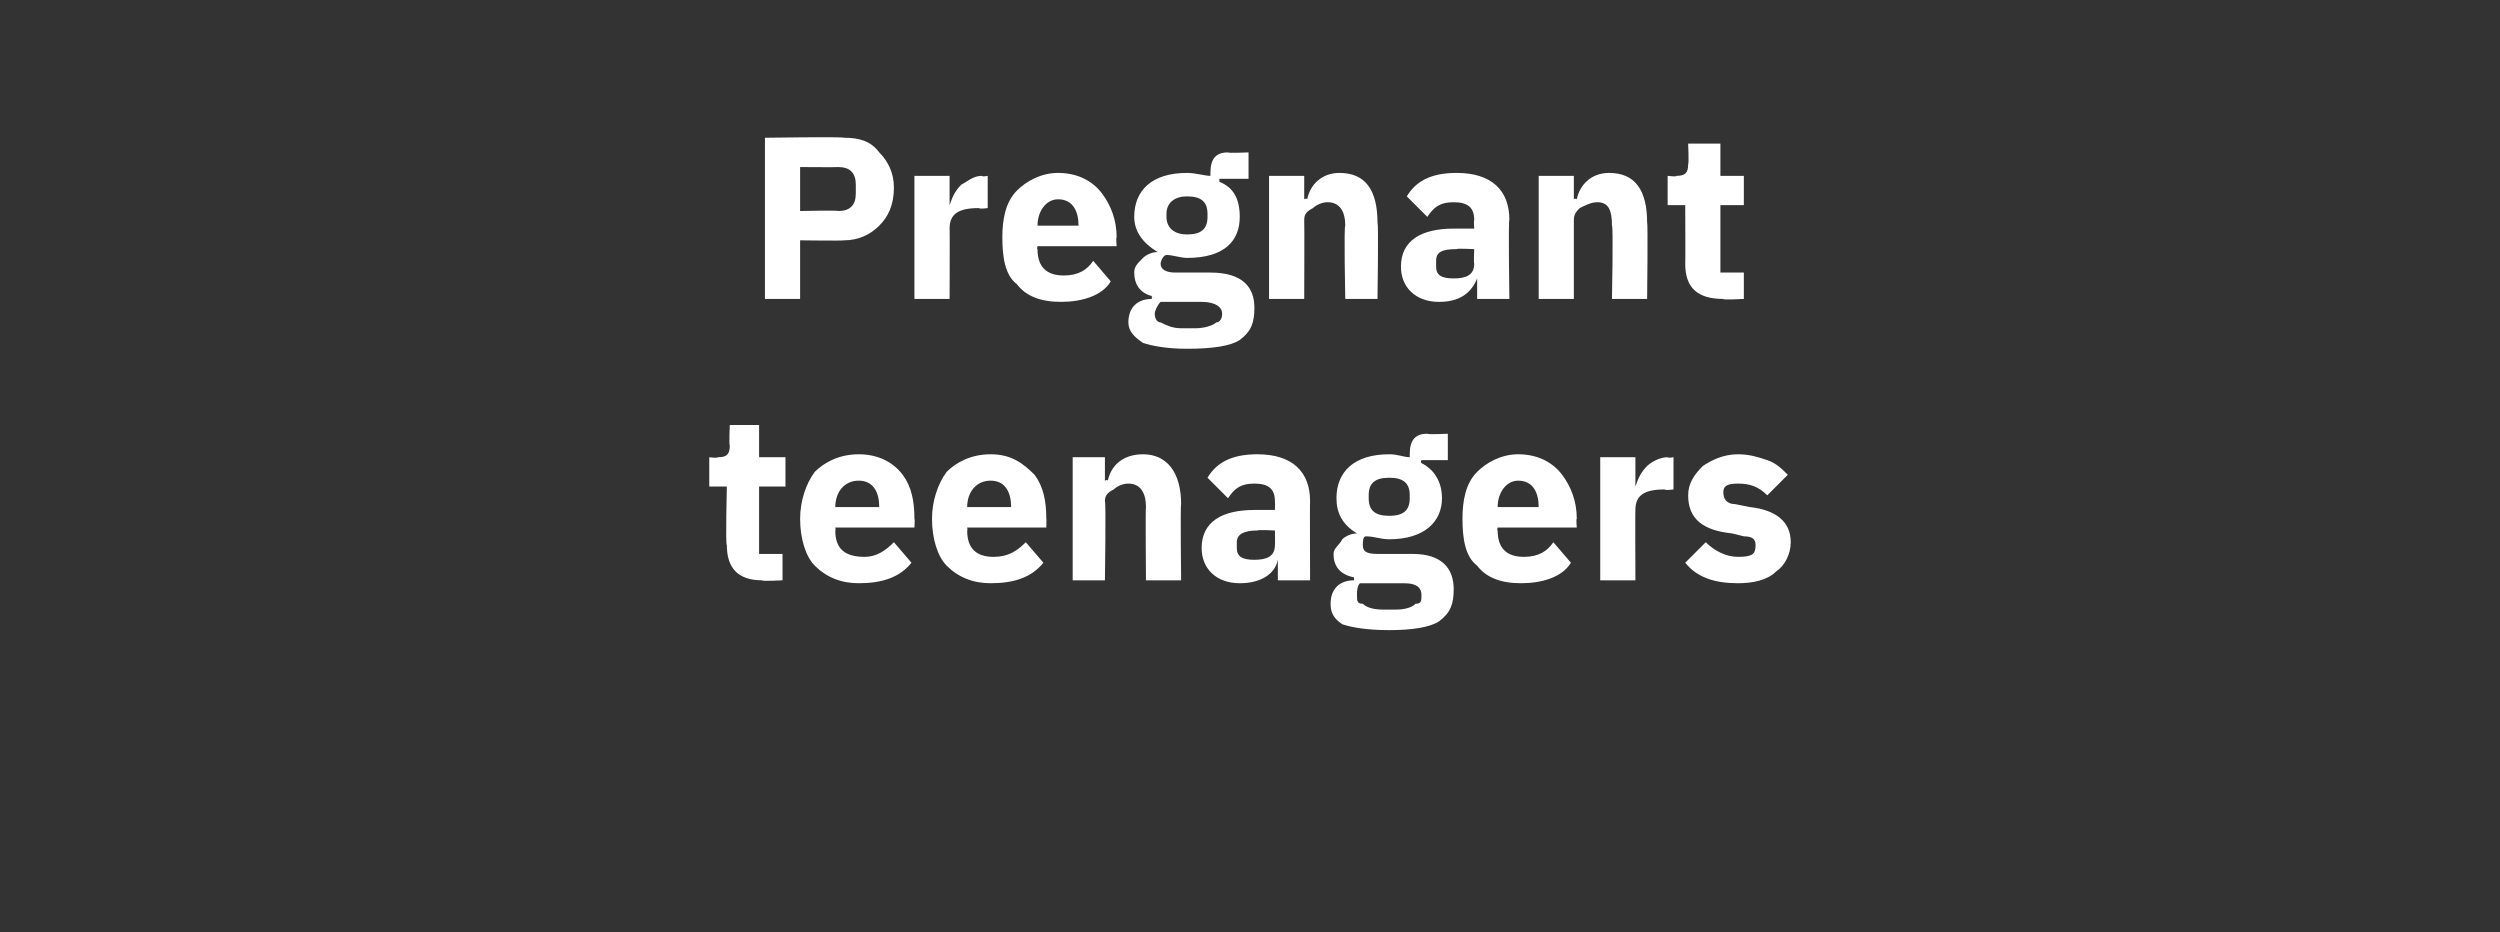 <?xml version="1.0" standalone="no"?><!DOCTYPE svg PUBLIC "-//W3C//DTD SVG 1.1//EN" "http://www.w3.org/Graphics/SVG/1.1/DTD/svg11.dtd"><svg xmlns="http://www.w3.org/2000/svg" version="1.1" width="85.3px" height="31.8px" viewBox="0 -4 85.3 31.8" style="top:-4px"><rect x="0" y="-4" width="85.3" height="31.8" fill="#333333" stroke="none"/>  <desc>Pregnant teenagers</desc>  <defs/>  <g id="Polygon197328">    <path d="M 26.7 15.8 L 26.7 14.9 L 25.9 14.9 L 25.9 12.6 L 26.8 12.6 L 26.8 11.6 L 25.9 11.6 L 25.9 10.5 L 24.9 10.5 C 24.9 10.5 24.87 11.19 24.9 11.2 C 24.9 11.5 24.8 11.6 24.5 11.6 C 24.46 11.64 24.2 11.6 24.2 11.6 L 24.2 12.6 L 24.8 12.6 C 24.8 12.6 24.75 14.62 24.8 14.6 C 24.8 15.4 25.2 15.8 26 15.8 C 26 15.84 26.7 15.8 26.7 15.8 Z M 31.1 15.2 C 31.1 15.2 30.5 14.5 30.5 14.5 C 30.2 14.8 29.9 15 29.5 15 C 28.8 15 28.5 14.7 28.5 14.1 C 28.52 14.1 28.5 14 28.5 14 L 31.2 14 C 31.2 14 31.22 13.69 31.2 13.7 C 31.2 13.1 31.1 12.6 30.8 12.2 C 30.5 11.8 30 11.5 29.3 11.5 C 28.6 11.5 28.1 11.8 27.8 12.1 C 27.5 12.5 27.3 13.1 27.3 13.7 C 27.3 14.4 27.5 15 27.8 15.3 C 28.2 15.7 28.7 15.9 29.3 15.9 C 30.1 15.9 30.7 15.7 31.1 15.2 Z M 30 13.3 C 29.99 13.27 30 13.3 30 13.3 L 28.5 13.3 C 28.5 13.3 28.52 13.28 28.5 13.3 C 28.5 12.8 28.8 12.4 29.3 12.4 C 29.8 12.4 30 12.8 30 13.3 Z M 35.6 15.2 C 35.6 15.2 35 14.5 35 14.5 C 34.7 14.8 34.4 15 33.9 15 C 33.3 15 33 14.7 33 14.1 C 33.02 14.1 33 14 33 14 L 35.7 14 C 35.7 14 35.71 13.69 35.7 13.7 C 35.7 13.1 35.6 12.6 35.3 12.2 C 34.9 11.8 34.5 11.5 33.8 11.5 C 33.1 11.5 32.6 11.8 32.3 12.1 C 32 12.5 31.8 13.1 31.8 13.7 C 31.8 14.4 32 15 32.3 15.3 C 32.7 15.7 33.2 15.9 33.8 15.9 C 34.6 15.9 35.2 15.7 35.6 15.2 Z M 34.5 13.3 C 34.49 13.27 34.5 13.3 34.5 13.3 L 33 13.3 C 33 13.3 33.02 13.28 33 13.3 C 33 12.8 33.3 12.4 33.8 12.4 C 34.3 12.4 34.5 12.8 34.5 13.3 Z M 37.7 15.8 C 37.7 15.8 37.74 13.12 37.7 13.1 C 37.7 12.9 37.8 12.8 38 12.7 C 38.1 12.6 38.3 12.5 38.5 12.5 C 38.9 12.5 39.1 12.8 39.1 13.3 C 39.08 13.3 39.1 15.8 39.1 15.8 L 40.3 15.8 C 40.3 15.8 40.27 13.21 40.3 13.2 C 40.3 12.1 39.8 11.5 39 11.5 C 38.3 11.5 37.9 11.9 37.8 12.4 C 37.79 12.35 37.7 12.4 37.7 12.4 L 37.7 11.6 L 36.6 11.6 L 36.6 15.8 L 37.7 15.8 Z M 44.7 13.1 C 44.69 13.08 44.7 15.8 44.7 15.8 L 43.6 15.8 L 43.6 15.1 C 43.6 15.1 43.58 15.1 43.6 15.1 C 43.5 15.6 43 15.9 42.3 15.9 C 41.5 15.9 41 15.4 41 14.7 C 41 13.8 41.7 13.4 42.8 13.4 C 42.84 13.4 43.5 13.4 43.5 13.4 C 43.5 13.4 43.51 13.14 43.5 13.1 C 43.5 12.7 43.3 12.5 42.8 12.5 C 42.3 12.5 42.1 12.7 41.9 13 C 41.9 13 41.2 12.3 41.2 12.3 C 41.5 11.8 42 11.5 42.9 11.5 C 44.1 11.5 44.7 12.1 44.7 13.1 Z M 43.5 14.1 C 43.5 14.1 42.93 14.07 42.9 14.1 C 42.5 14.1 42.2 14.2 42.2 14.5 C 42.2 14.5 42.2 14.7 42.2 14.7 C 42.2 15 42.4 15.1 42.8 15.1 C 43.2 15.1 43.5 15 43.5 14.6 C 43.51 14.57 43.5 14.1 43.5 14.1 Z M 48.2 14.9 C 48.2 14.9 47 14.9 47 14.9 C 46.6 14.9 46.5 14.8 46.5 14.6 C 46.5 14.5 46.5 14.3 46.6 14.3 C 46.9 14.3 47.1 14.4 47.4 14.4 C 48.6 14.4 49.2 13.8 49.2 13 C 49.2 12.4 48.9 12 48.5 11.8 C 48.46 11.76 48.5 11.7 48.5 11.7 L 49.4 11.7 L 49.4 10.8 C 49.4 10.8 48.72 10.83 48.7 10.8 C 48.3 10.8 48.1 11 48.1 11.5 C 48.1 11.5 48.1 11.6 48.1 11.6 C 47.9 11.6 47.7 11.5 47.4 11.5 C 46.2 11.5 45.6 12.1 45.6 13 C 45.6 13.5 45.8 13.9 46.3 14.2 C 46.3 14.2 46.3 14.2 46.3 14.2 C 46.1 14.2 45.9 14.3 45.8 14.4 C 45.7 14.6 45.5 14.7 45.5 14.9 C 45.5 15.3 45.7 15.6 46.2 15.7 C 46.2 15.7 46.2 15.8 46.2 15.8 C 45.7 15.8 45.4 16.1 45.4 16.6 C 45.4 16.9 45.5 17.1 45.8 17.3 C 46.1 17.4 46.6 17.5 47.4 17.5 C 48.2 17.5 48.8 17.4 49.1 17.2 C 49.5 16.9 49.6 16.6 49.6 16.1 C 49.6 15.4 49.2 14.9 48.2 14.9 Z M 48.3 16.6 C 48.2 16.7 48 16.8 47.6 16.8 C 47.6 16.8 47.2 16.8 47.2 16.8 C 46.8 16.8 46.6 16.7 46.5 16.6 C 46.3 16.6 46.3 16.5 46.3 16.3 C 46.3 16.2 46.3 16 46.4 15.9 C 46.4 15.9 47.9 15.9 47.9 15.9 C 48.4 15.9 48.5 16.1 48.5 16.3 C 48.5 16.5 48.5 16.6 48.3 16.6 Z M 46.7 13 C 46.7 13 46.7 12.9 46.7 12.9 C 46.7 12.5 46.9 12.3 47.4 12.3 C 47.9 12.3 48.1 12.5 48.1 12.9 C 48.1 12.9 48.1 13 48.1 13 C 48.1 13.4 47.9 13.6 47.4 13.6 C 46.9 13.6 46.7 13.4 46.7 13 Z M 53.6 15.2 C 53.6 15.2 53 14.5 53 14.5 C 52.8 14.8 52.5 15 52 15 C 51.4 15 51.1 14.7 51.1 14.1 C 51.07 14.1 51.1 14 51.1 14 L 53.8 14 C 53.8 14 53.77 13.69 53.8 13.7 C 53.8 13.1 53.6 12.6 53.3 12.2 C 53 11.8 52.5 11.5 51.8 11.5 C 51.2 11.5 50.7 11.8 50.4 12.1 C 50 12.5 49.9 13.1 49.9 13.7 C 49.9 14.4 50 15 50.4 15.3 C 50.7 15.7 51.2 15.9 51.9 15.9 C 52.6 15.9 53.3 15.7 53.6 15.2 Z M 52.5 13.3 C 52.55 13.27 52.5 13.3 52.5 13.3 L 51.1 13.3 C 51.1 13.3 51.07 13.28 51.1 13.3 C 51.1 12.8 51.4 12.4 51.8 12.4 C 52.3 12.4 52.5 12.8 52.5 13.3 Z M 55.8 15.8 C 55.8 15.8 55.79 13.38 55.8 13.4 C 55.8 12.9 56.1 12.7 56.8 12.7 C 56.82 12.74 57.1 12.7 57.1 12.7 L 57.1 11.6 C 57.1 11.6 56.91 11.64 56.9 11.6 C 56.6 11.6 56.3 11.8 56.2 11.9 C 56 12.1 55.9 12.3 55.8 12.6 C 55.83 12.55 55.8 12.6 55.8 12.6 L 55.8 11.6 L 54.6 11.6 L 54.6 15.8 L 55.8 15.8 Z M 60.6 15.5 C 60.9 15.3 61.1 14.9 61.1 14.5 C 61.1 13.8 60.6 13.4 59.7 13.3 C 59.7 13.3 59.2 13.2 59.2 13.2 C 58.9 13.2 58.8 13 58.8 12.8 C 58.8 12.6 58.9 12.5 59.3 12.5 C 59.7 12.5 60 12.6 60.3 12.9 C 60.3 12.9 61 12.2 61 12.2 C 60.8 12 60.6 11.8 60.3 11.7 C 60 11.6 59.7 11.5 59.3 11.5 C 58.8 11.5 58.4 11.7 58.1 11.9 C 57.8 12.2 57.6 12.5 57.6 12.9 C 57.6 13.7 58.1 14.1 59.1 14.2 C 59.1 14.2 59.5 14.3 59.5 14.3 C 59.8 14.3 59.9 14.4 59.9 14.6 C 59.9 14.9 59.8 15 59.3 15 C 58.9 15 58.5 14.8 58.2 14.5 C 58.2 14.5 57.5 15.2 57.5 15.2 C 57.9 15.7 58.5 15.9 59.3 15.9 C 59.8 15.9 60.3 15.8 60.6 15.5 Z " stroke="none" fill="#fff"/>  </g>  <g id="Polygon197327">    <path d="M 27.3 6.2 L 27.3 4.2 C 27.3 4.2 28.76 4.22 28.8 4.2 C 29.3 4.2 29.7 4 30 3.7 C 30.3 3.4 30.5 3 30.5 2.4 C 30.5 1.9 30.3 1.5 30 1.2 C 29.7 0.8 29.3 0.7 28.8 0.7 C 28.76 0.66 26.1 0.7 26.1 0.7 L 26.1 6.2 L 27.3 6.2 Z M 27.3 1.7 C 27.3 1.7 28.61 1.71 28.6 1.7 C 29 1.7 29.2 1.9 29.2 2.3 C 29.2 2.3 29.2 2.6 29.2 2.6 C 29.2 3 29 3.2 28.6 3.2 C 28.61 3.17 27.3 3.2 27.3 3.2 L 27.3 1.7 Z M 32.4 6.2 C 32.4 6.2 32.41 3.78 32.4 3.8 C 32.4 3.3 32.7 3.1 33.4 3.1 C 33.43 3.14 33.7 3.1 33.7 3.1 L 33.7 2 C 33.7 2 33.52 2.04 33.5 2 C 33.2 2 33 2.2 32.8 2.3 C 32.6 2.5 32.5 2.7 32.4 3 C 32.45 2.95 32.4 3 32.4 3 L 32.4 2 L 31.2 2 L 31.2 6.2 L 32.4 6.2 Z M 37.9 5.6 C 37.9 5.6 37.3 4.9 37.3 4.9 C 37.1 5.2 36.8 5.4 36.3 5.4 C 35.7 5.4 35.4 5.1 35.4 4.5 C 35.37 4.5 35.4 4.4 35.4 4.4 L 38.1 4.4 C 38.1 4.4 38.07 4.09 38.1 4.1 C 38.1 3.5 37.9 3 37.6 2.6 C 37.3 2.2 36.8 1.9 36.1 1.9 C 35.5 1.9 35 2.2 34.7 2.5 C 34.3 2.9 34.2 3.5 34.2 4.1 C 34.2 4.8 34.3 5.4 34.7 5.7 C 35 6.1 35.5 6.3 36.2 6.3 C 36.9 6.3 37.6 6.1 37.9 5.6 Z M 36.8 3.7 C 36.85 3.67 36.8 3.7 36.8 3.7 L 35.4 3.7 C 35.4 3.7 35.37 3.68 35.4 3.7 C 35.4 3.2 35.7 2.8 36.1 2.8 C 36.6 2.8 36.8 3.2 36.8 3.7 Z M 41.3 5.3 C 41.3 5.3 40.1 5.3 40.1 5.3 C 39.8 5.3 39.6 5.2 39.6 5 C 39.6 4.9 39.7 4.7 39.8 4.7 C 40 4.7 40.3 4.8 40.5 4.8 C 41.8 4.8 42.3 4.2 42.3 3.4 C 42.3 2.8 42.1 2.4 41.6 2.2 C 41.62 2.16 41.6 2.1 41.6 2.1 L 42.6 2.1 L 42.6 1.2 C 42.6 1.2 41.89 1.23 41.9 1.2 C 41.5 1.2 41.3 1.4 41.3 1.9 C 41.3 1.9 41.3 2 41.3 2 C 41.1 2 40.8 1.9 40.5 1.9 C 39.3 1.9 38.7 2.5 38.7 3.4 C 38.7 3.9 39 4.3 39.5 4.6 C 39.5 4.6 39.5 4.6 39.5 4.6 C 39.3 4.6 39.1 4.7 39 4.8 C 38.8 5 38.7 5.1 38.7 5.3 C 38.7 5.7 38.9 6 39.3 6.1 C 39.3 6.1 39.3 6.2 39.3 6.2 C 38.8 6.2 38.5 6.5 38.5 7 C 38.5 7.3 38.7 7.5 39 7.7 C 39.3 7.8 39.8 7.9 40.5 7.9 C 41.4 7.9 42 7.8 42.3 7.6 C 42.7 7.3 42.8 7 42.8 6.5 C 42.8 5.8 42.4 5.3 41.3 5.3 Z M 41.5 7 C 41.4 7.1 41.1 7.2 40.8 7.2 C 40.8 7.2 40.3 7.2 40.3 7.2 C 40 7.2 39.8 7.1 39.6 7 C 39.5 7 39.4 6.9 39.4 6.7 C 39.4 6.6 39.5 6.4 39.6 6.3 C 39.6 6.3 41 6.3 41 6.3 C 41.5 6.3 41.7 6.5 41.7 6.7 C 41.7 6.9 41.6 7 41.5 7 Z M 39.8 3.4 C 39.8 3.4 39.8 3.3 39.8 3.3 C 39.8 2.9 40.1 2.7 40.5 2.7 C 41 2.7 41.2 2.9 41.2 3.3 C 41.2 3.3 41.2 3.4 41.2 3.4 C 41.2 3.8 41 4 40.5 4 C 40.1 4 39.8 3.8 39.8 3.4 Z M 44.5 6.2 C 44.5 6.2 44.51 3.52 44.5 3.5 C 44.5 3.3 44.6 3.2 44.8 3.1 C 44.9 3 45.1 2.9 45.3 2.9 C 45.7 2.9 45.9 3.2 45.9 3.7 C 45.85 3.7 45.9 6.2 45.9 6.2 L 47 6.2 C 47 6.2 47.04 3.61 47 3.6 C 47 2.5 46.6 1.9 45.7 1.9 C 45.1 1.9 44.7 2.3 44.6 2.8 C 44.56 2.75 44.5 2.8 44.5 2.8 L 44.5 2 L 43.3 2 L 43.3 6.2 L 44.5 6.2 Z M 51.5 3.5 C 51.46 3.48 51.5 6.2 51.5 6.2 L 50.4 6.2 L 50.4 5.5 C 50.4 5.5 50.35 5.5 50.4 5.5 C 50.2 6 49.8 6.3 49.1 6.3 C 48.3 6.3 47.8 5.8 47.8 5.1 C 47.8 4.2 48.5 3.8 49.6 3.8 C 49.61 3.8 50.3 3.8 50.3 3.8 C 50.3 3.8 50.28 3.54 50.3 3.5 C 50.3 3.1 50.1 2.9 49.6 2.9 C 49.1 2.9 48.9 3.1 48.7 3.4 C 48.7 3.4 48 2.7 48 2.7 C 48.3 2.2 48.8 1.9 49.7 1.9 C 50.9 1.9 51.5 2.5 51.5 3.5 Z M 50.3 4.5 C 50.3 4.5 49.7 4.47 49.7 4.5 C 49.2 4.5 49 4.6 49 4.9 C 49 4.9 49 5.1 49 5.1 C 49 5.4 49.2 5.5 49.6 5.5 C 50 5.5 50.3 5.4 50.3 5 C 50.28 4.97 50.3 4.5 50.3 4.5 Z M 53.7 6.2 C 53.7 6.2 53.7 3.52 53.7 3.5 C 53.7 3.3 53.8 3.2 53.9 3.1 C 54.1 3 54.3 2.9 54.5 2.9 C 54.9 2.9 55 3.2 55 3.7 C 55.05 3.7 55 6.2 55 6.2 L 56.2 6.2 C 56.2 6.2 56.23 3.61 56.2 3.6 C 56.2 2.5 55.8 1.9 54.9 1.9 C 54.3 1.9 53.9 2.3 53.8 2.8 C 53.75 2.75 53.7 2.8 53.7 2.8 L 53.7 2 L 52.5 2 L 52.5 6.2 L 53.7 6.2 Z M 59.5 6.2 L 59.5 5.3 L 58.7 5.3 L 58.7 3 L 59.5 3 L 59.5 2 L 58.7 2 L 58.7 0.9 L 57.6 0.9 C 57.6 0.9 57.63 1.59 57.6 1.6 C 57.6 1.9 57.5 2 57.2 2 C 57.21 2.04 56.9 2 56.9 2 L 56.9 3 L 57.5 3 C 57.5 3 57.51 5.02 57.5 5 C 57.5 5.8 57.9 6.2 58.8 6.2 C 58.76 6.24 59.5 6.2 59.5 6.2 Z " stroke="none" fill="#fff"/>  </g></svg>